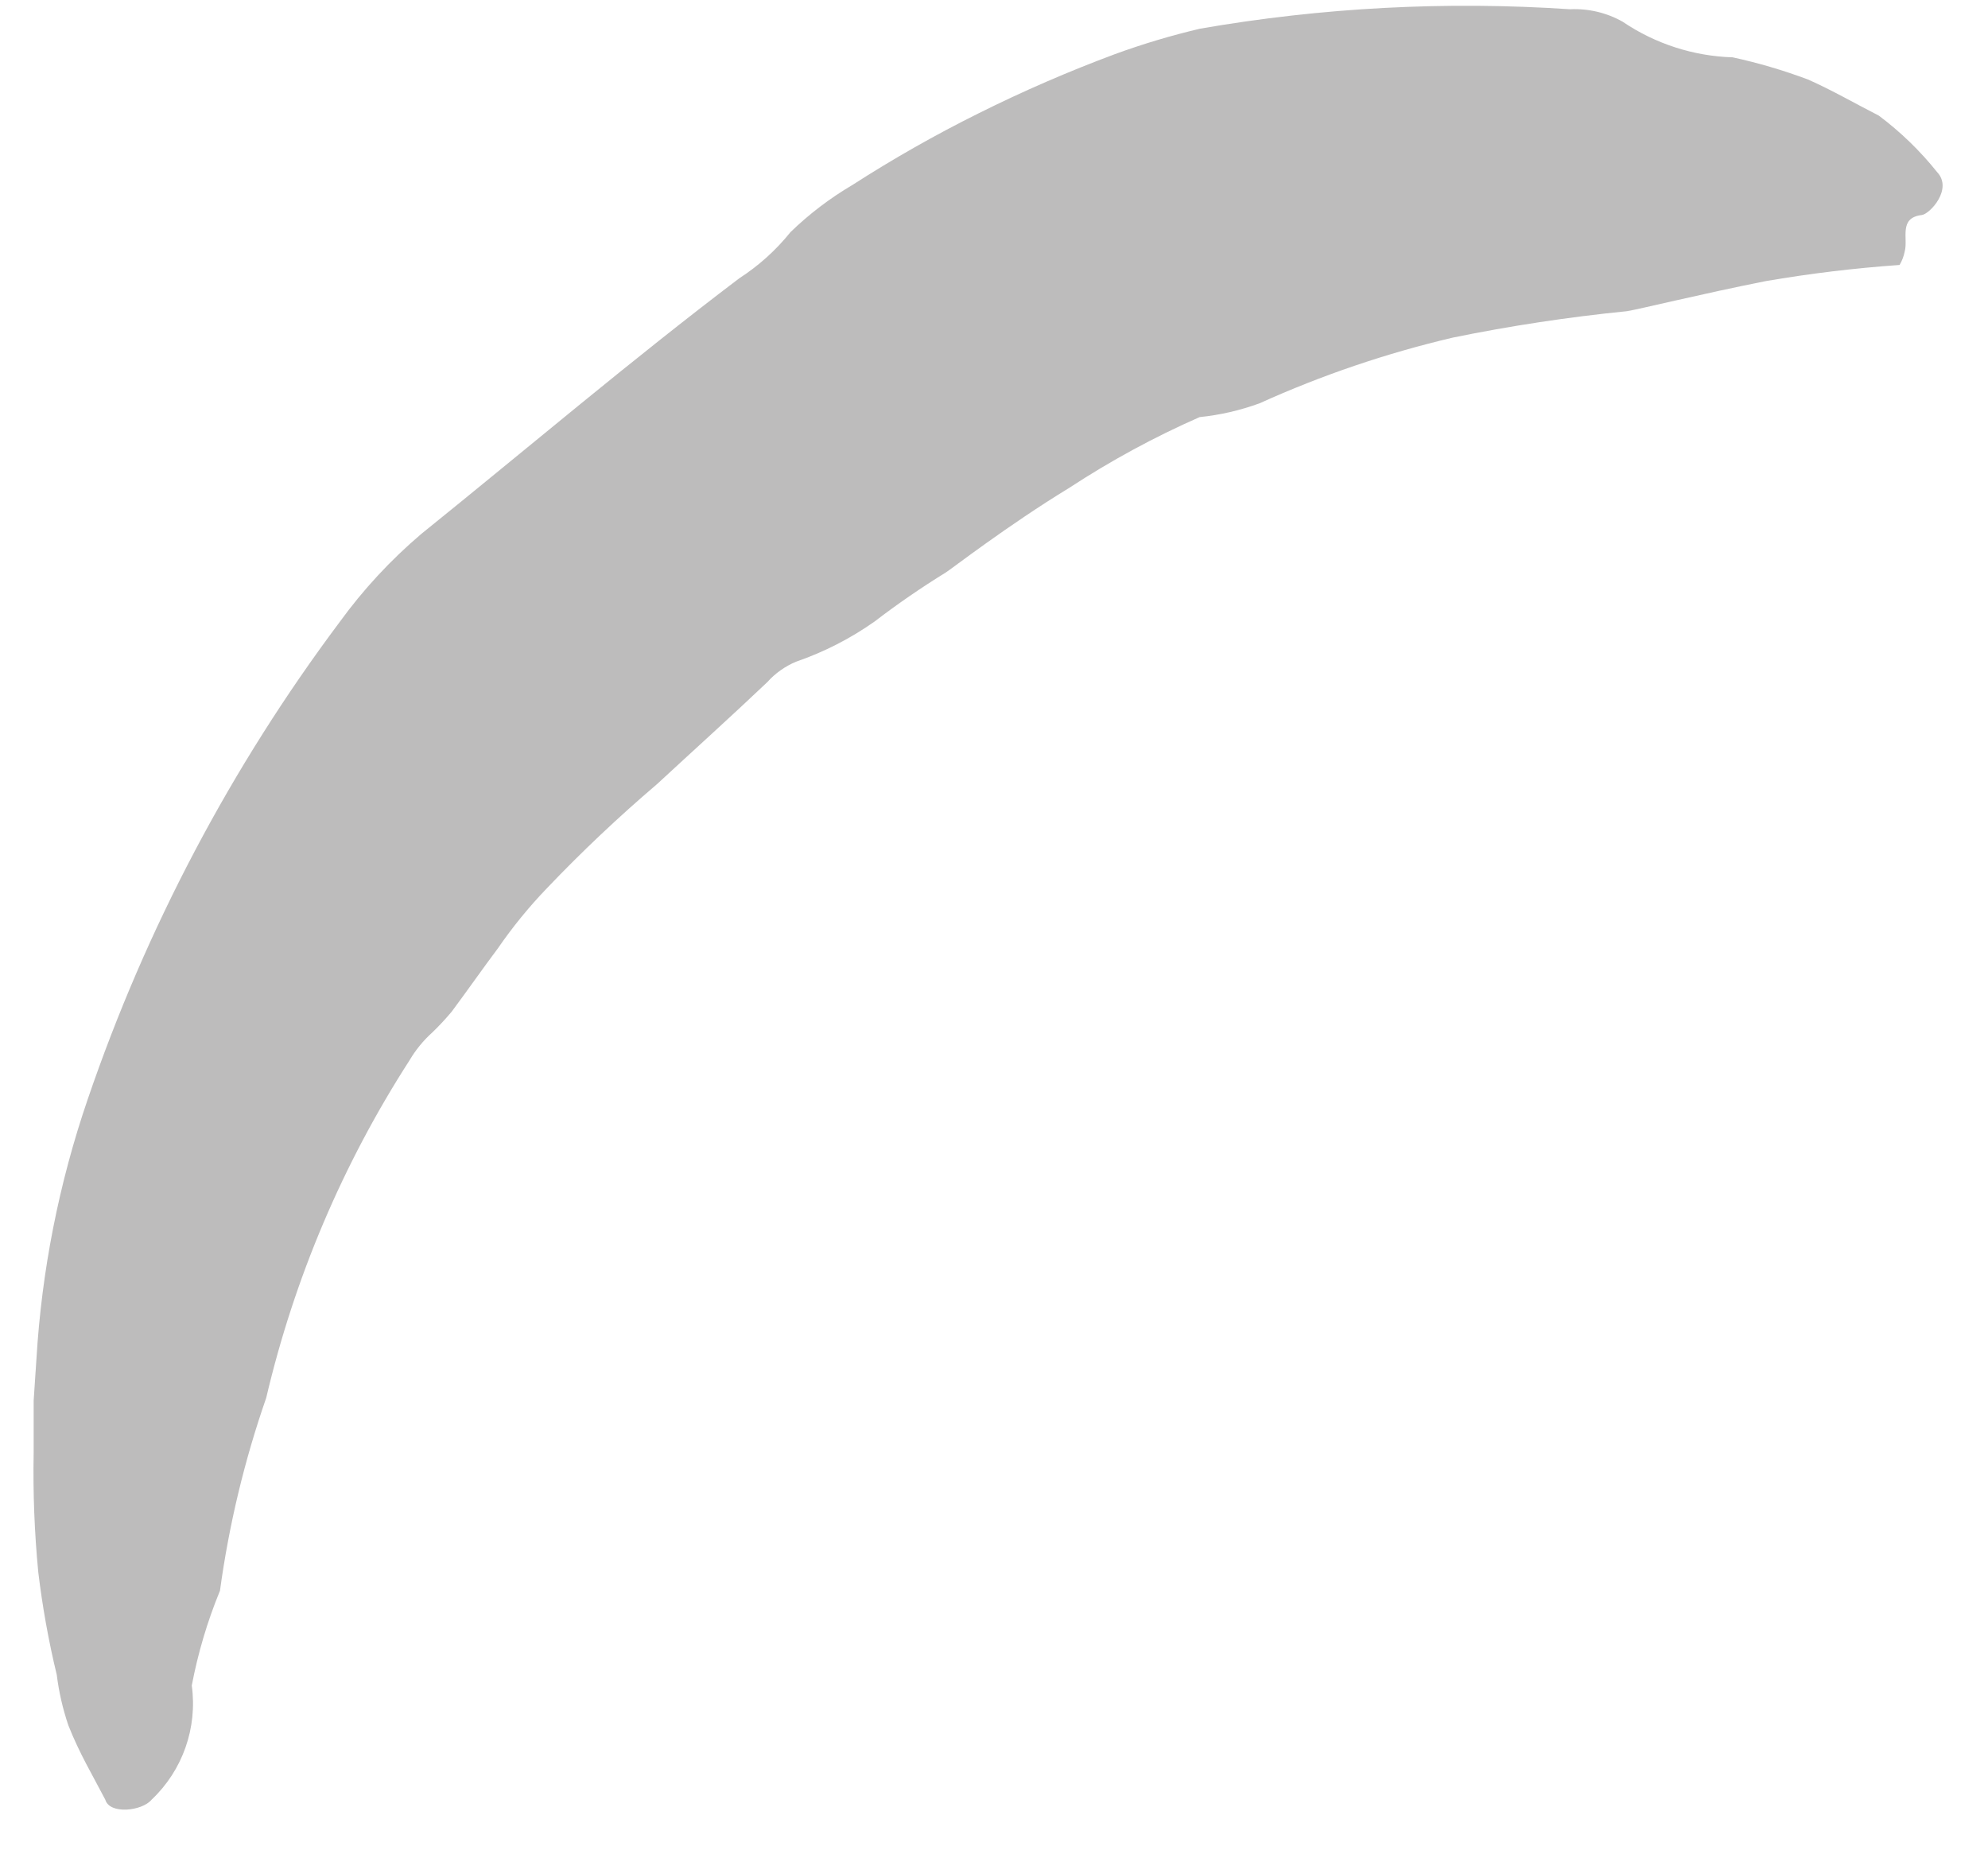 <svg width="43" height="40" viewBox="0 0 43 40" fill="none" xmlns="http://www.w3.org/2000/svg">
<path opacity="0.3" d="M4.148 36.45C4.274 37.366 3.95 38.286 3.278 38.92C3.068 39.17 2.368 39.24 2.278 38.92C2.008 38.4 1.718 37.92 1.478 37.31C1.358 36.956 1.274 36.591 1.228 36.22C1.051 35.489 0.918 34.747 0.828 34C0.745 33.143 0.712 32.281 0.728 31.42V30.29L0.788 29.39C0.902 27.475 1.276 25.585 1.898 23.77C3.163 20.066 5.002 16.583 7.348 13.45C7.857 12.749 8.448 12.112 9.108 11.55C11.428 9.68 13.638 7.8 15.988 6.02C16.409 5.748 16.784 5.411 17.098 5.02C17.502 4.628 17.952 4.286 18.438 4C19.319 3.433 20.23 2.916 21.168 2.45C22.128 1.971 23.113 1.544 24.118 1.17C24.72 0.95 25.334 0.767 25.958 0.62C28.599 0.162 31.284 0.021 33.958 0.2C34.356 0.181 34.751 0.274 35.098 0.47C35.803 0.947 36.628 1.214 37.478 1.24C38.032 1.36 38.577 1.521 39.108 1.72C39.628 1.95 40.108 2.23 40.638 2.5C41.108 2.852 41.532 3.262 41.898 3.72C42.248 4.09 41.738 4.63 41.568 4.65C41.058 4.71 41.278 5.16 41.198 5.44C41.178 5.542 41.141 5.64 41.088 5.73C40.116 5.798 39.148 5.915 38.188 6.08C36.778 6.36 35.448 6.69 35.188 6.73C33.926 6.856 32.671 7.046 31.428 7.3C29.992 7.637 28.592 8.112 27.248 8.72C26.829 8.874 26.392 8.975 25.948 9.02C24.967 9.451 24.024 9.963 23.128 10.55C21.798 11.36 20.558 12.32 20.458 12.38C19.927 12.707 19.413 13.061 18.918 13.44C18.395 13.809 17.823 14.101 17.218 14.31C16.981 14.409 16.769 14.559 16.598 14.75C15.808 15.5 15.008 16.22 14.208 16.96C13.376 17.669 12.582 18.419 11.828 19.21C11.44 19.614 11.085 20.049 10.768 20.51C10.438 20.95 10.118 21.41 9.768 21.88C9.636 22.037 9.496 22.188 9.348 22.33C9.155 22.504 8.99 22.706 8.858 22.93C7.415 25.169 6.367 27.638 5.758 30.23C5.287 31.584 4.952 32.98 4.758 34.4C4.486 35.061 4.282 35.748 4.148 36.45Z" fill="#231F20"/>
</svg>
